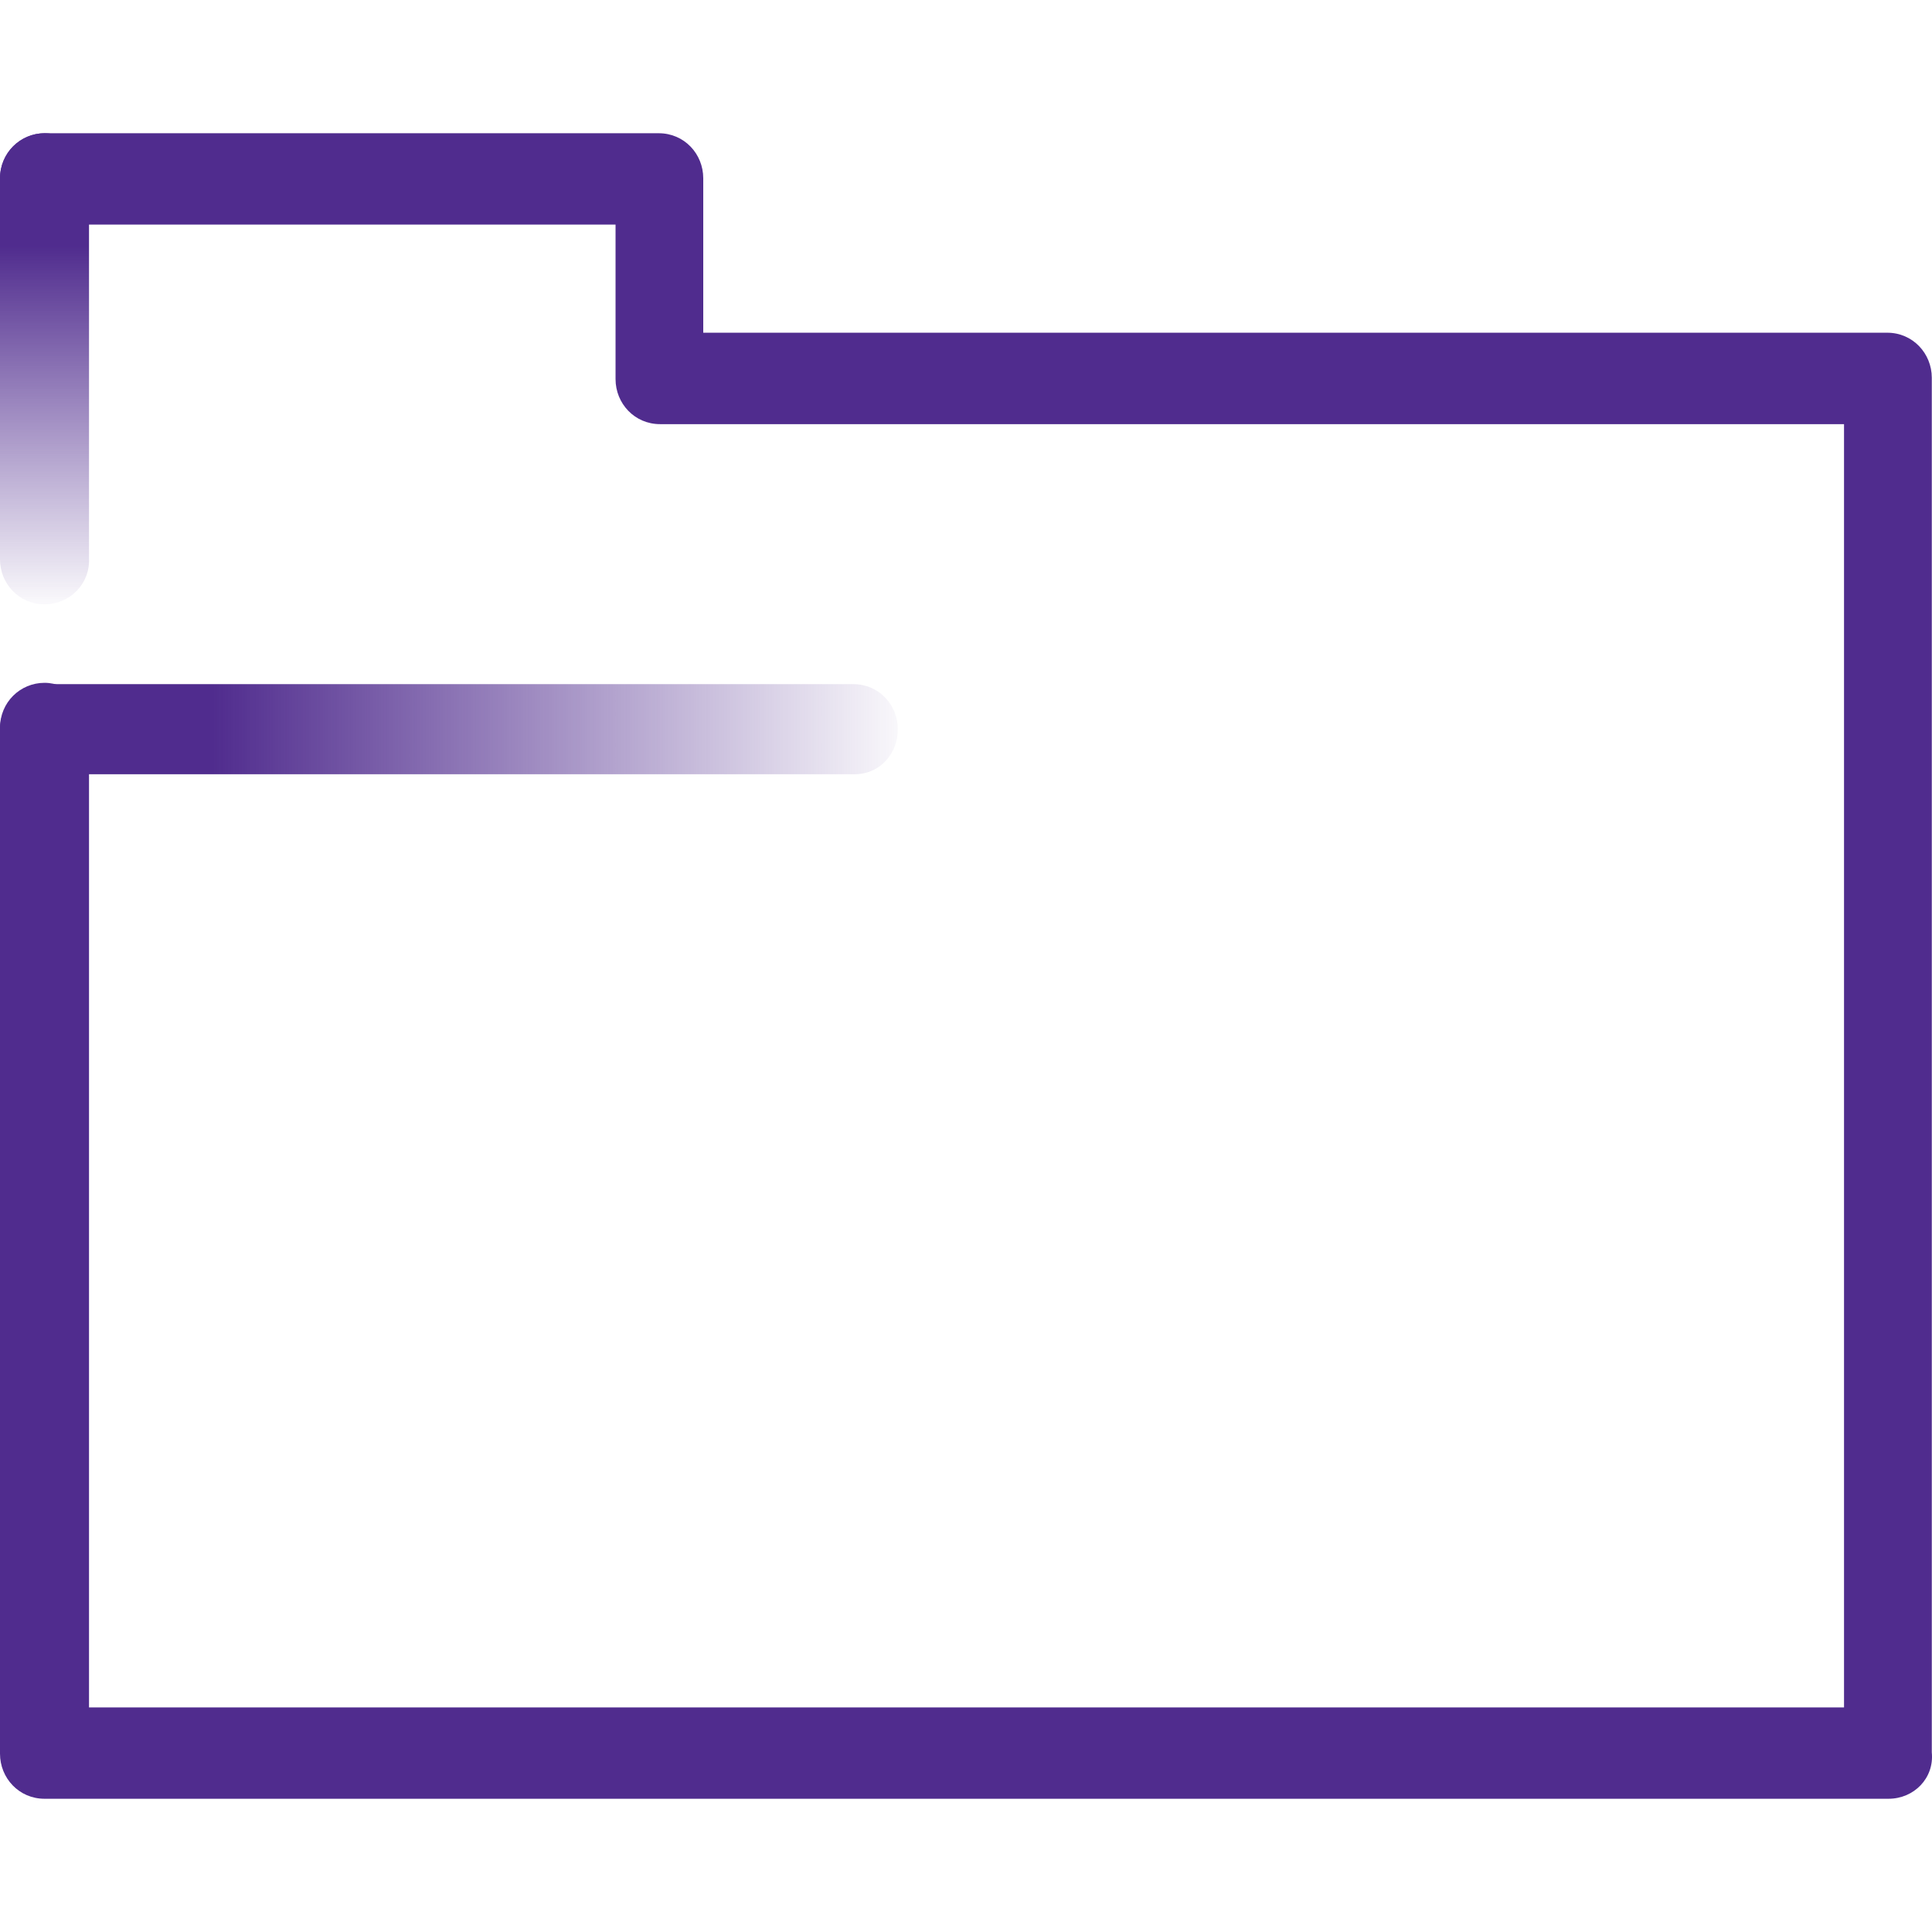 <?xml version="1.0" encoding="UTF-8"?>
<svg width="28px" height="28px" viewBox="0 0 28 28" version="1.1" xmlns="http://www.w3.org/2000/svg" xmlns:xlink="http://www.w3.org/1999/xlink">
    <title>Fluro_Icons_06_BLACK_RGB</title>
    <defs>
        <linearGradient x1="0%" y1="48.951%" x2="100.21%" y2="48.951%" id="linearGradient-1">
            <stop stop-color="#212222" offset="23.82%"></stop>
            <stop stop-color="#212222" stop-opacity="0.029" offset="100%"></stop>
        </linearGradient>
        <linearGradient x1="0%" y1="48.951%" x2="100.21%" y2="48.951%" id="linearGradient-2">
            <stop stop-color="#502C8E" offset="23.82%"></stop>
            <stop stop-color="#502C8E" stop-opacity="0.029" offset="100%"></stop>
        </linearGradient>
        <linearGradient x1="50.674%" y1="0%" x2="50.674%" y2="100.092%" id="linearGradient-3">
            <stop stop-color="#212222" offset="23.82%"></stop>
            <stop stop-color="#212222" stop-opacity="0.029" offset="100%"></stop>
        </linearGradient>
        <linearGradient x1="50.674%" y1="0%" x2="50.674%" y2="100.092%" id="linearGradient-4">
            <stop stop-color="#502C8E" offset="23.82%"></stop>
            <stop stop-color="#502C8E" stop-opacity="0.029" offset="100%"></stop>
        </linearGradient>
    </defs>
    <g id="Homepage-/-Loans" stroke="none" stroke-width="1" fill="none" fill-rule="evenodd">
        <g id="Desktop-/-Hi-Fi-/-Homepage" transform="translate(-378, -3059)" fill-rule="nonzero">
            <g id="Why-us" transform="translate(360, 2920)">
                <g id="Feature-#1" transform="translate(0, 121)">
                    <g id="Fluro_Icons_06_BLACK_RGB" transform="translate(18, 18)">
                        <g id="Artwork" transform="translate(0, 1.931)">
                            <path d="M27.37,24.138 L0.645,24.138 C0.276,24.138 0,23.839 0,23.485 L0,8.618 C0,8.245 0.295,7.965 0.645,7.965 C0.995,7.965 1.29,8.264 1.29,8.618 L1.29,22.814 L26.725,22.814 L26.725,4.216 L9.566,4.216 C9.197,4.216 8.921,3.917 8.921,3.563 L8.921,1.324 L0.645,1.324 C0.295,1.324 0,1.026 0,0.653 C0,0.28 0.295,0 0.645,0 L9.547,0 C9.916,0 10.192,0.298 10.192,0.653 L10.192,2.891 L27.352,2.891 C27.72,2.891 27.997,3.19 27.997,3.544 L27.997,23.466 C28.034,23.839 27.739,24.138 27.37,24.138 Z" id="Path" fill="#502C8E"></path>
                            <path d="M12.386,9.29 L0.645,9.29 C0.276,9.29 0,8.991 0,8.637 C0,8.282 0.295,7.984 0.645,7.984 L12.367,7.984 C12.736,7.984 13.012,8.282 13.012,8.637 C13.012,8.991 12.754,9.29 12.386,9.29 Z" id="Path" fill="url(#linearGradient-2)"></path>
                            <path d="M0.645,6.827 C0.276,6.827 0,6.529 0,6.174 L0,0.653 C0,0.298 0.295,0 0.645,0 C0.995,0 1.29,0.298 1.29,0.653 L1.29,6.156 C1.309,6.529 1.014,6.827 0.645,6.827 Z" id="Path" fill="url(#linearGradient-4)"></path>
                        </g>
                    </g>
                </g>
            </g>
        </g>
    </g>
</svg>